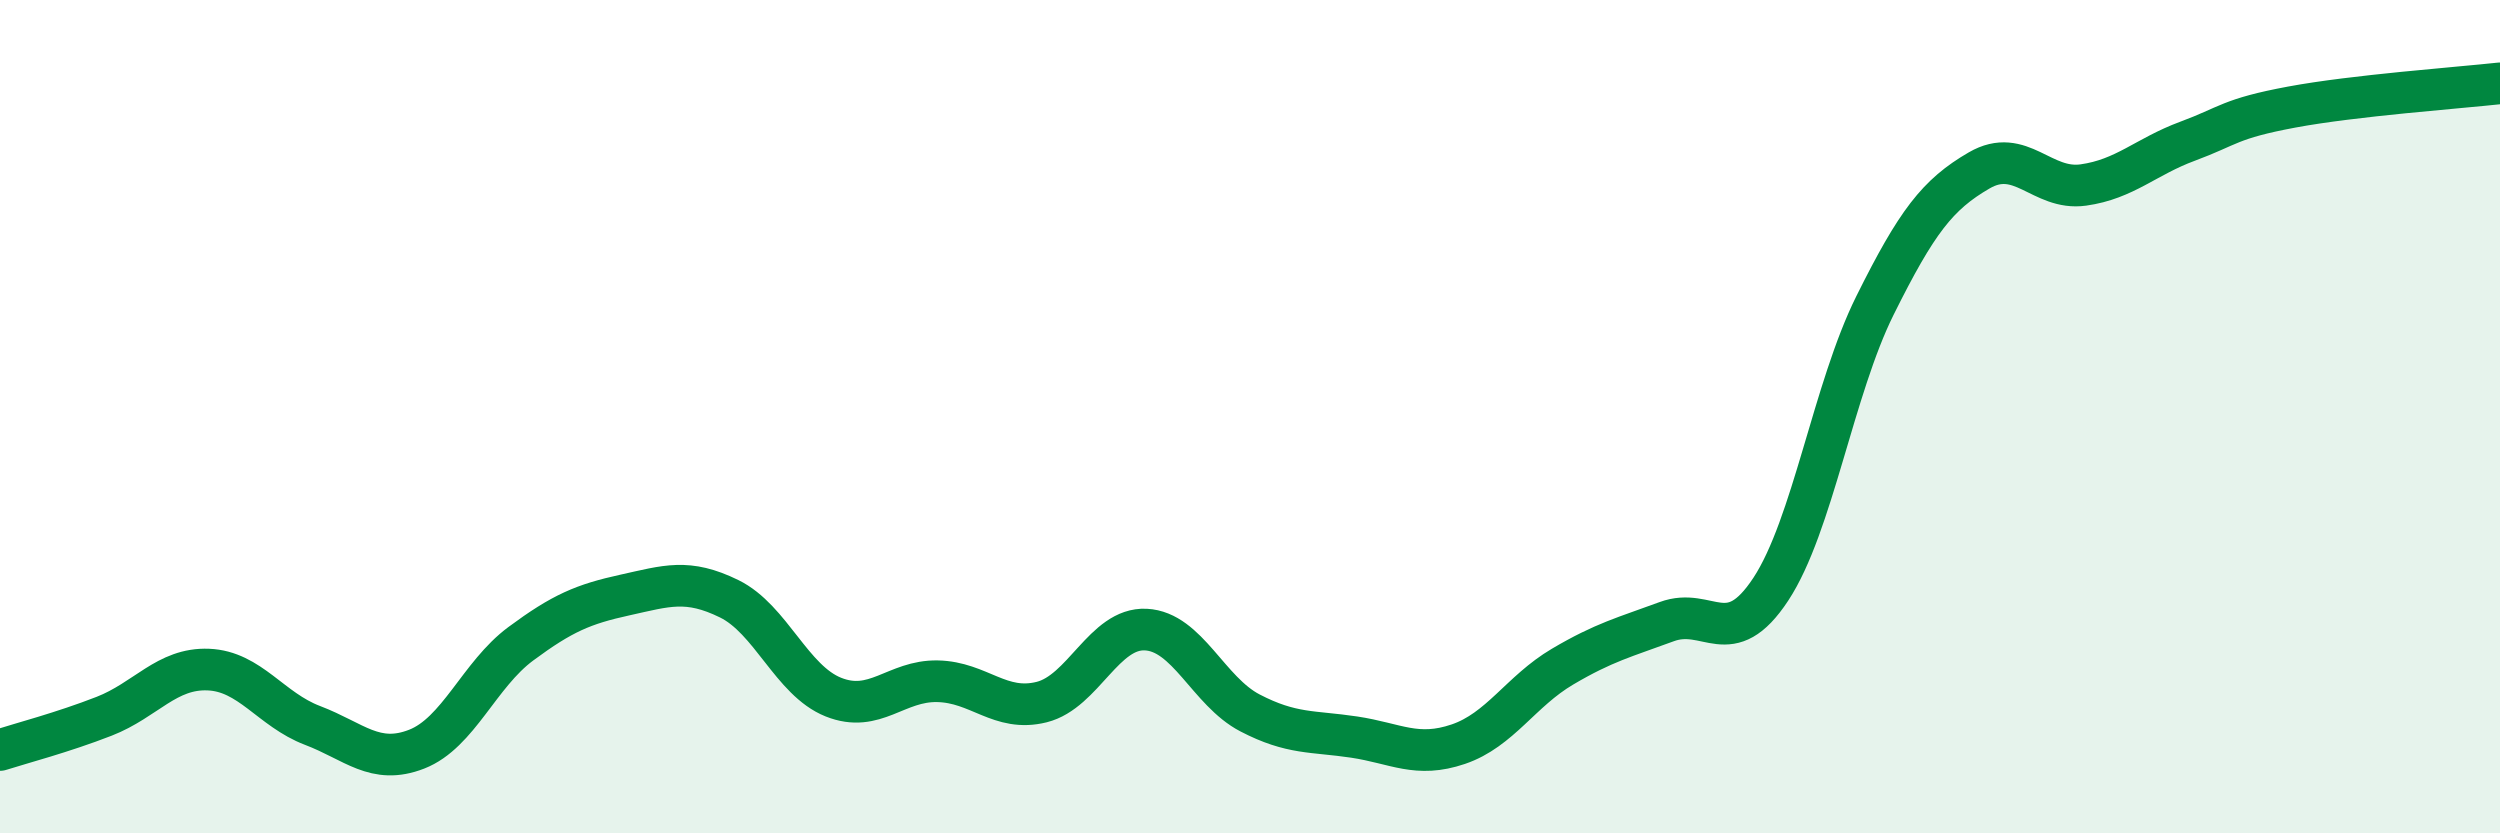 
    <svg width="60" height="20" viewBox="0 0 60 20" xmlns="http://www.w3.org/2000/svg">
      <path
        d="M 0,18 C 0.5,17.84 1.5,17.58 2.5,17.19 C 3.5,16.8 4,16.03 5,16.07 C 6,16.11 6.5,17.03 7.5,17.41 C 8.5,17.79 9,18.37 10,17.98 C 11,17.59 11.5,16.19 12.5,15.45 C 13.5,14.71 14,14.5 15,14.28 C 16,14.06 16.5,13.88 17.5,14.37 C 18.5,14.86 19,16.33 20,16.73 C 21,17.13 21.5,16.33 22.5,16.35 C 23.5,16.37 24,17.1 25,16.85 C 26,16.6 26.5,15.06 27.5,15.11 C 28.5,15.16 29,16.59 30,17.11 C 31,17.63 31.5,17.54 32.5,17.69 C 33.5,17.84 34,18.2 35,17.86 C 36,17.52 36.5,16.59 37.5,16 C 38.5,15.41 39,15.29 40,14.92 C 41,14.55 41.5,15.66 42.5,14.14 C 43.5,12.62 44,9.34 45,7.33 C 46,5.32 46.5,4.67 47.5,4.09 C 48.5,3.51 49,4.58 50,4.44 C 51,4.3 51.5,3.76 52.5,3.39 C 53.5,3.02 53.5,2.85 55,2.57 C 56.5,2.29 59,2.11 60,2L60 20L0 20Z"
        fill="#008740"
        opacity="0.1"
        stroke-linecap="round"
        stroke-linejoin="round"
      />
      <path
        d="M 0,18 C 0.5,17.84 1.5,17.58 2.5,17.19 C 3.5,16.8 4,16.03 5,16.07 C 6,16.11 6.5,17.03 7.5,17.41 C 8.5,17.79 9,18.37 10,17.98 C 11,17.59 11.5,16.19 12.5,15.45 C 13.5,14.71 14,14.5 15,14.28 C 16,14.06 16.5,13.88 17.5,14.37 C 18.5,14.86 19,16.33 20,16.73 C 21,17.13 21.5,16.33 22.5,16.35 C 23.5,16.37 24,17.1 25,16.85 C 26,16.6 26.5,15.06 27.5,15.11 C 28.5,15.16 29,16.59 30,17.11 C 31,17.63 31.5,17.54 32.5,17.69 C 33.5,17.84 34,18.2 35,17.86 C 36,17.52 36.5,16.59 37.5,16 C 38.5,15.41 39,15.29 40,14.92 C 41,14.55 41.5,15.66 42.5,14.14 C 43.5,12.62 44,9.34 45,7.33 C 46,5.32 46.5,4.67 47.5,4.09 C 48.5,3.51 49,4.58 50,4.44 C 51,4.3 51.5,3.76 52.5,3.39 C 53.5,3.02 53.5,2.85 55,2.57 C 56.5,2.29 59,2.11 60,2"
        stroke="#008740"
        stroke-width="1"
        fill="none"
        stroke-linecap="round"
        stroke-linejoin="round"
      />
    </svg>
  